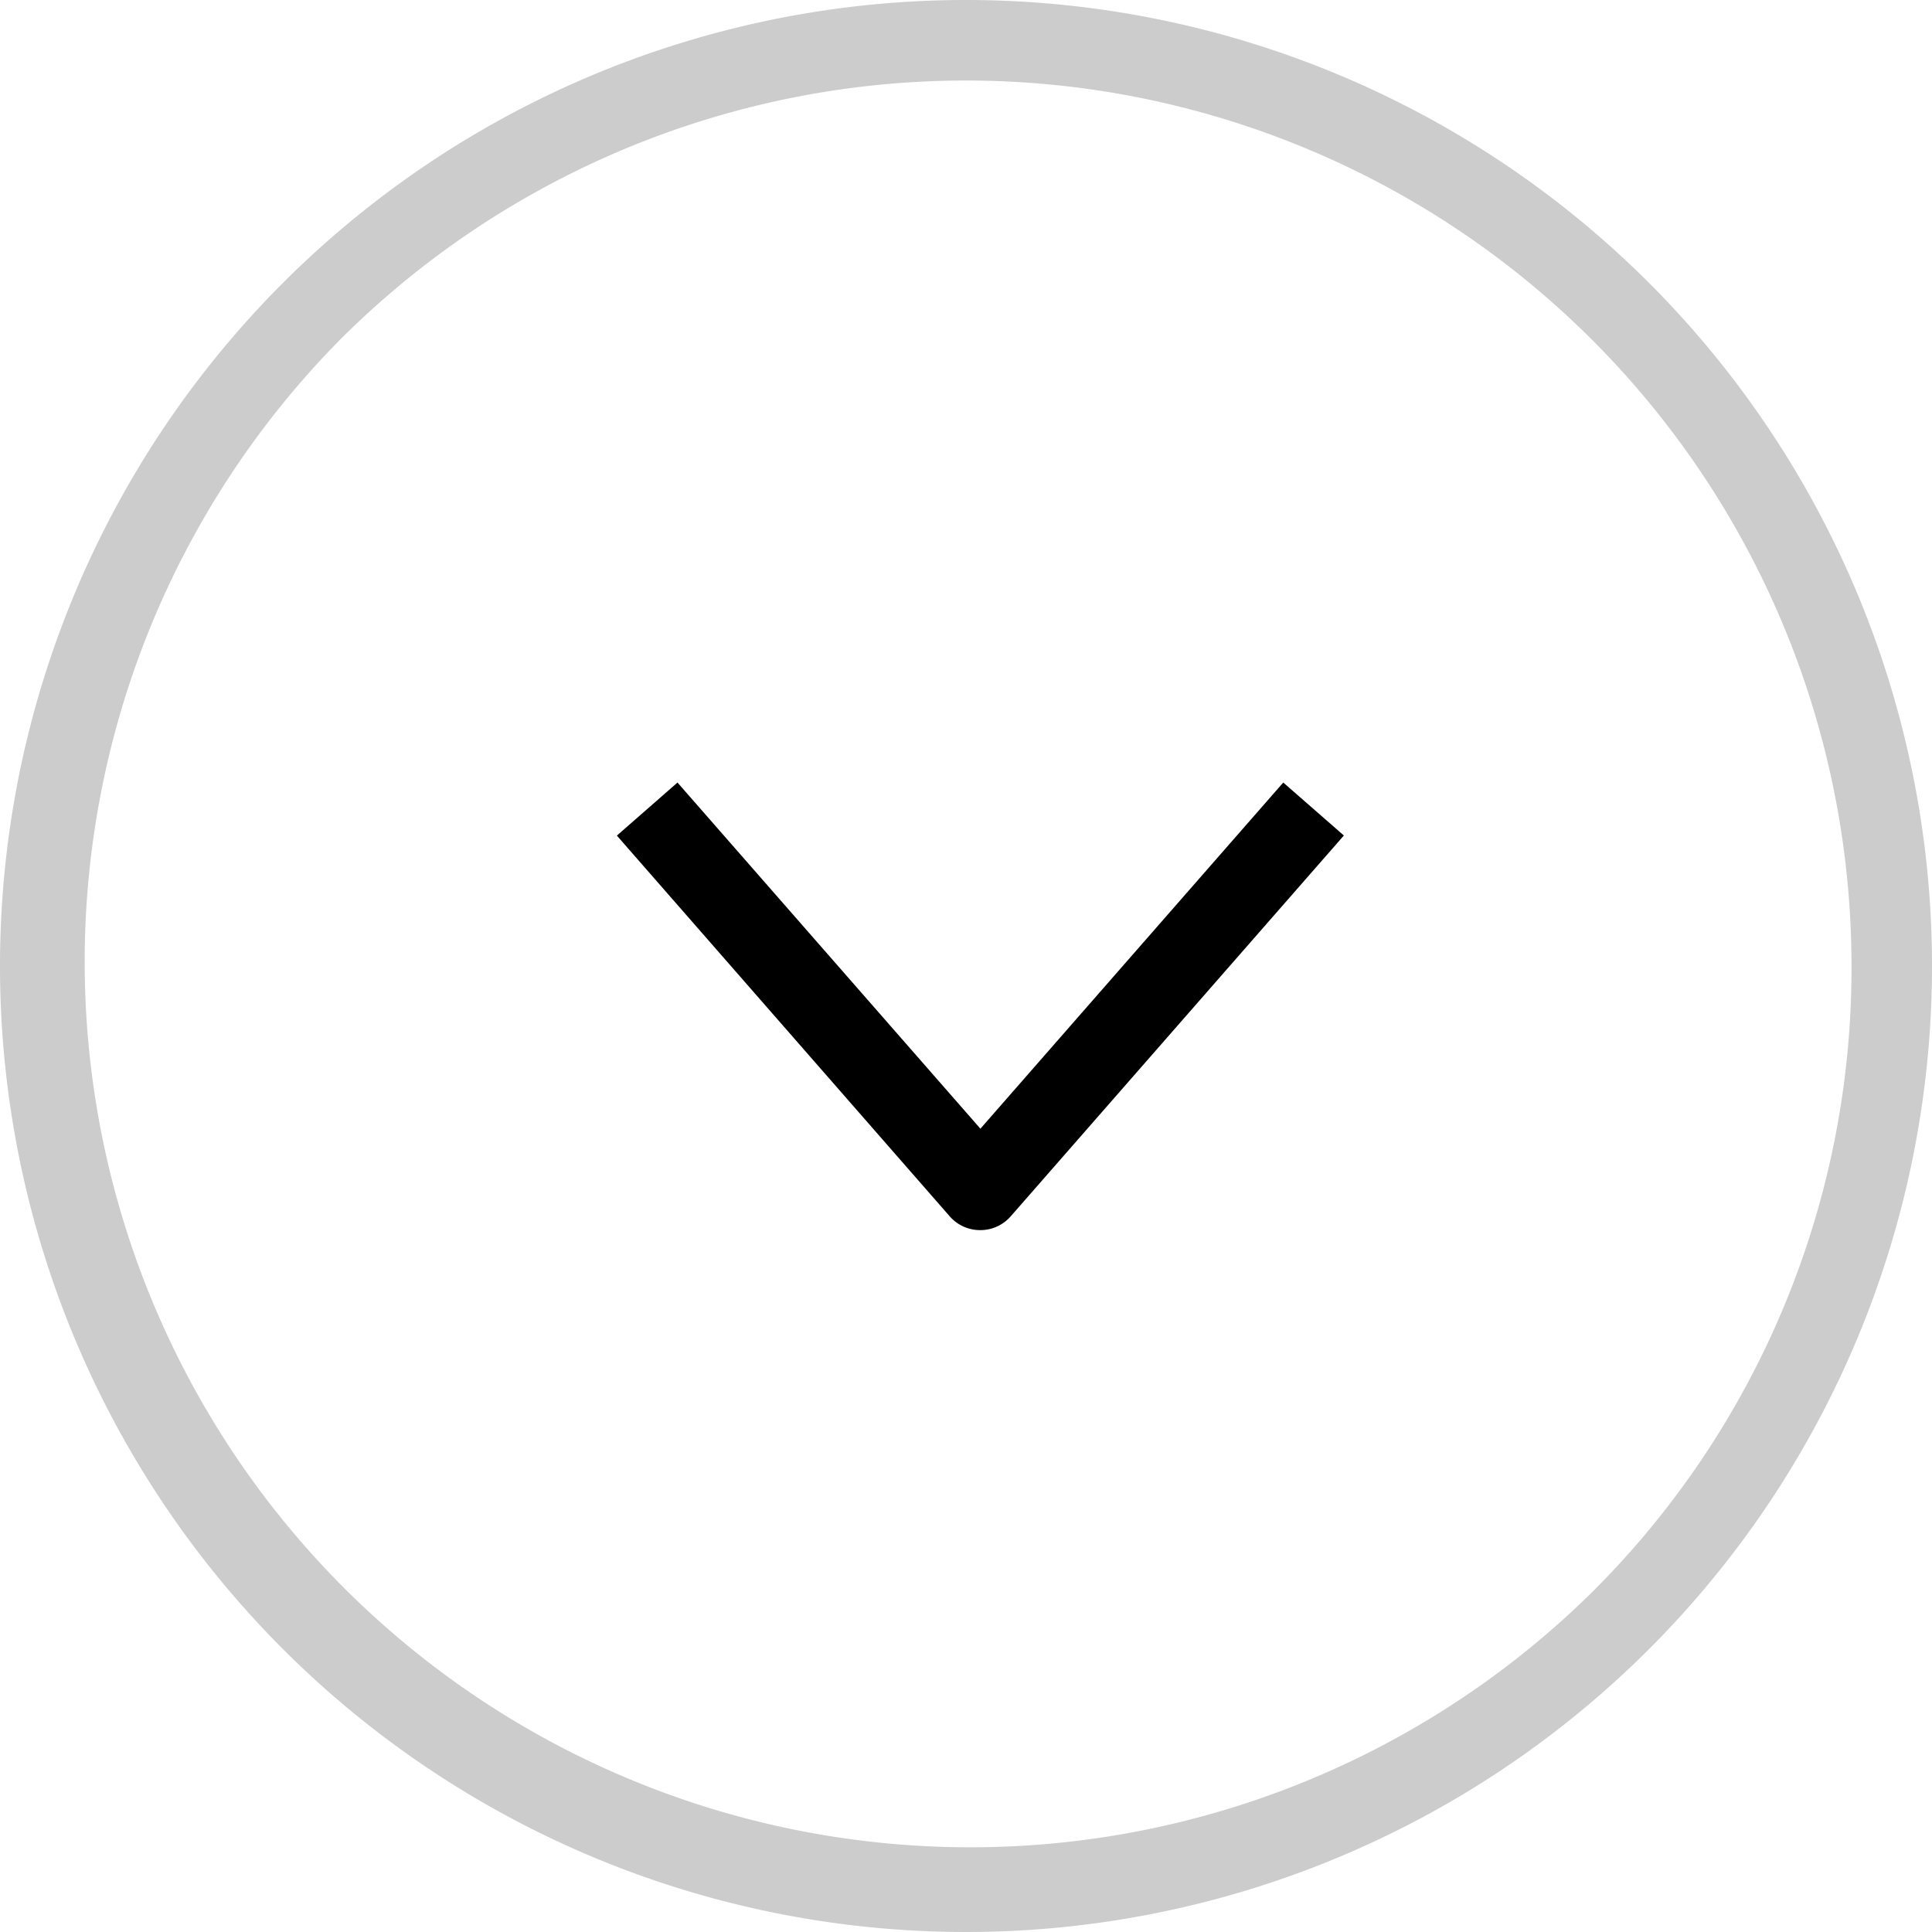 <svg xmlns="http://www.w3.org/2000/svg" width="24" height="24" viewBox="0 0 24 24"><path d="M12,1A11,11,0,0,0,4.222,19.778,11,11,0,0,0,19.778,4.222,10.928,10.928,0,0,0,12,1m0-1A12,12,0,1,1,0,12,12,12,0,0,1,12,0Z" transform="translate(24) rotate(90)" fill="#ccc"/><path d="M30.511,35.784a.5.5,0,0,1-.376-.171L26,30.883l.753-.659,3.763,4.3,3.762-4.3.753.658-4.138,4.73A.5.5,0,0,1,30.511,35.784Z" transform="translate(-18.337 -20.503)"/></svg>